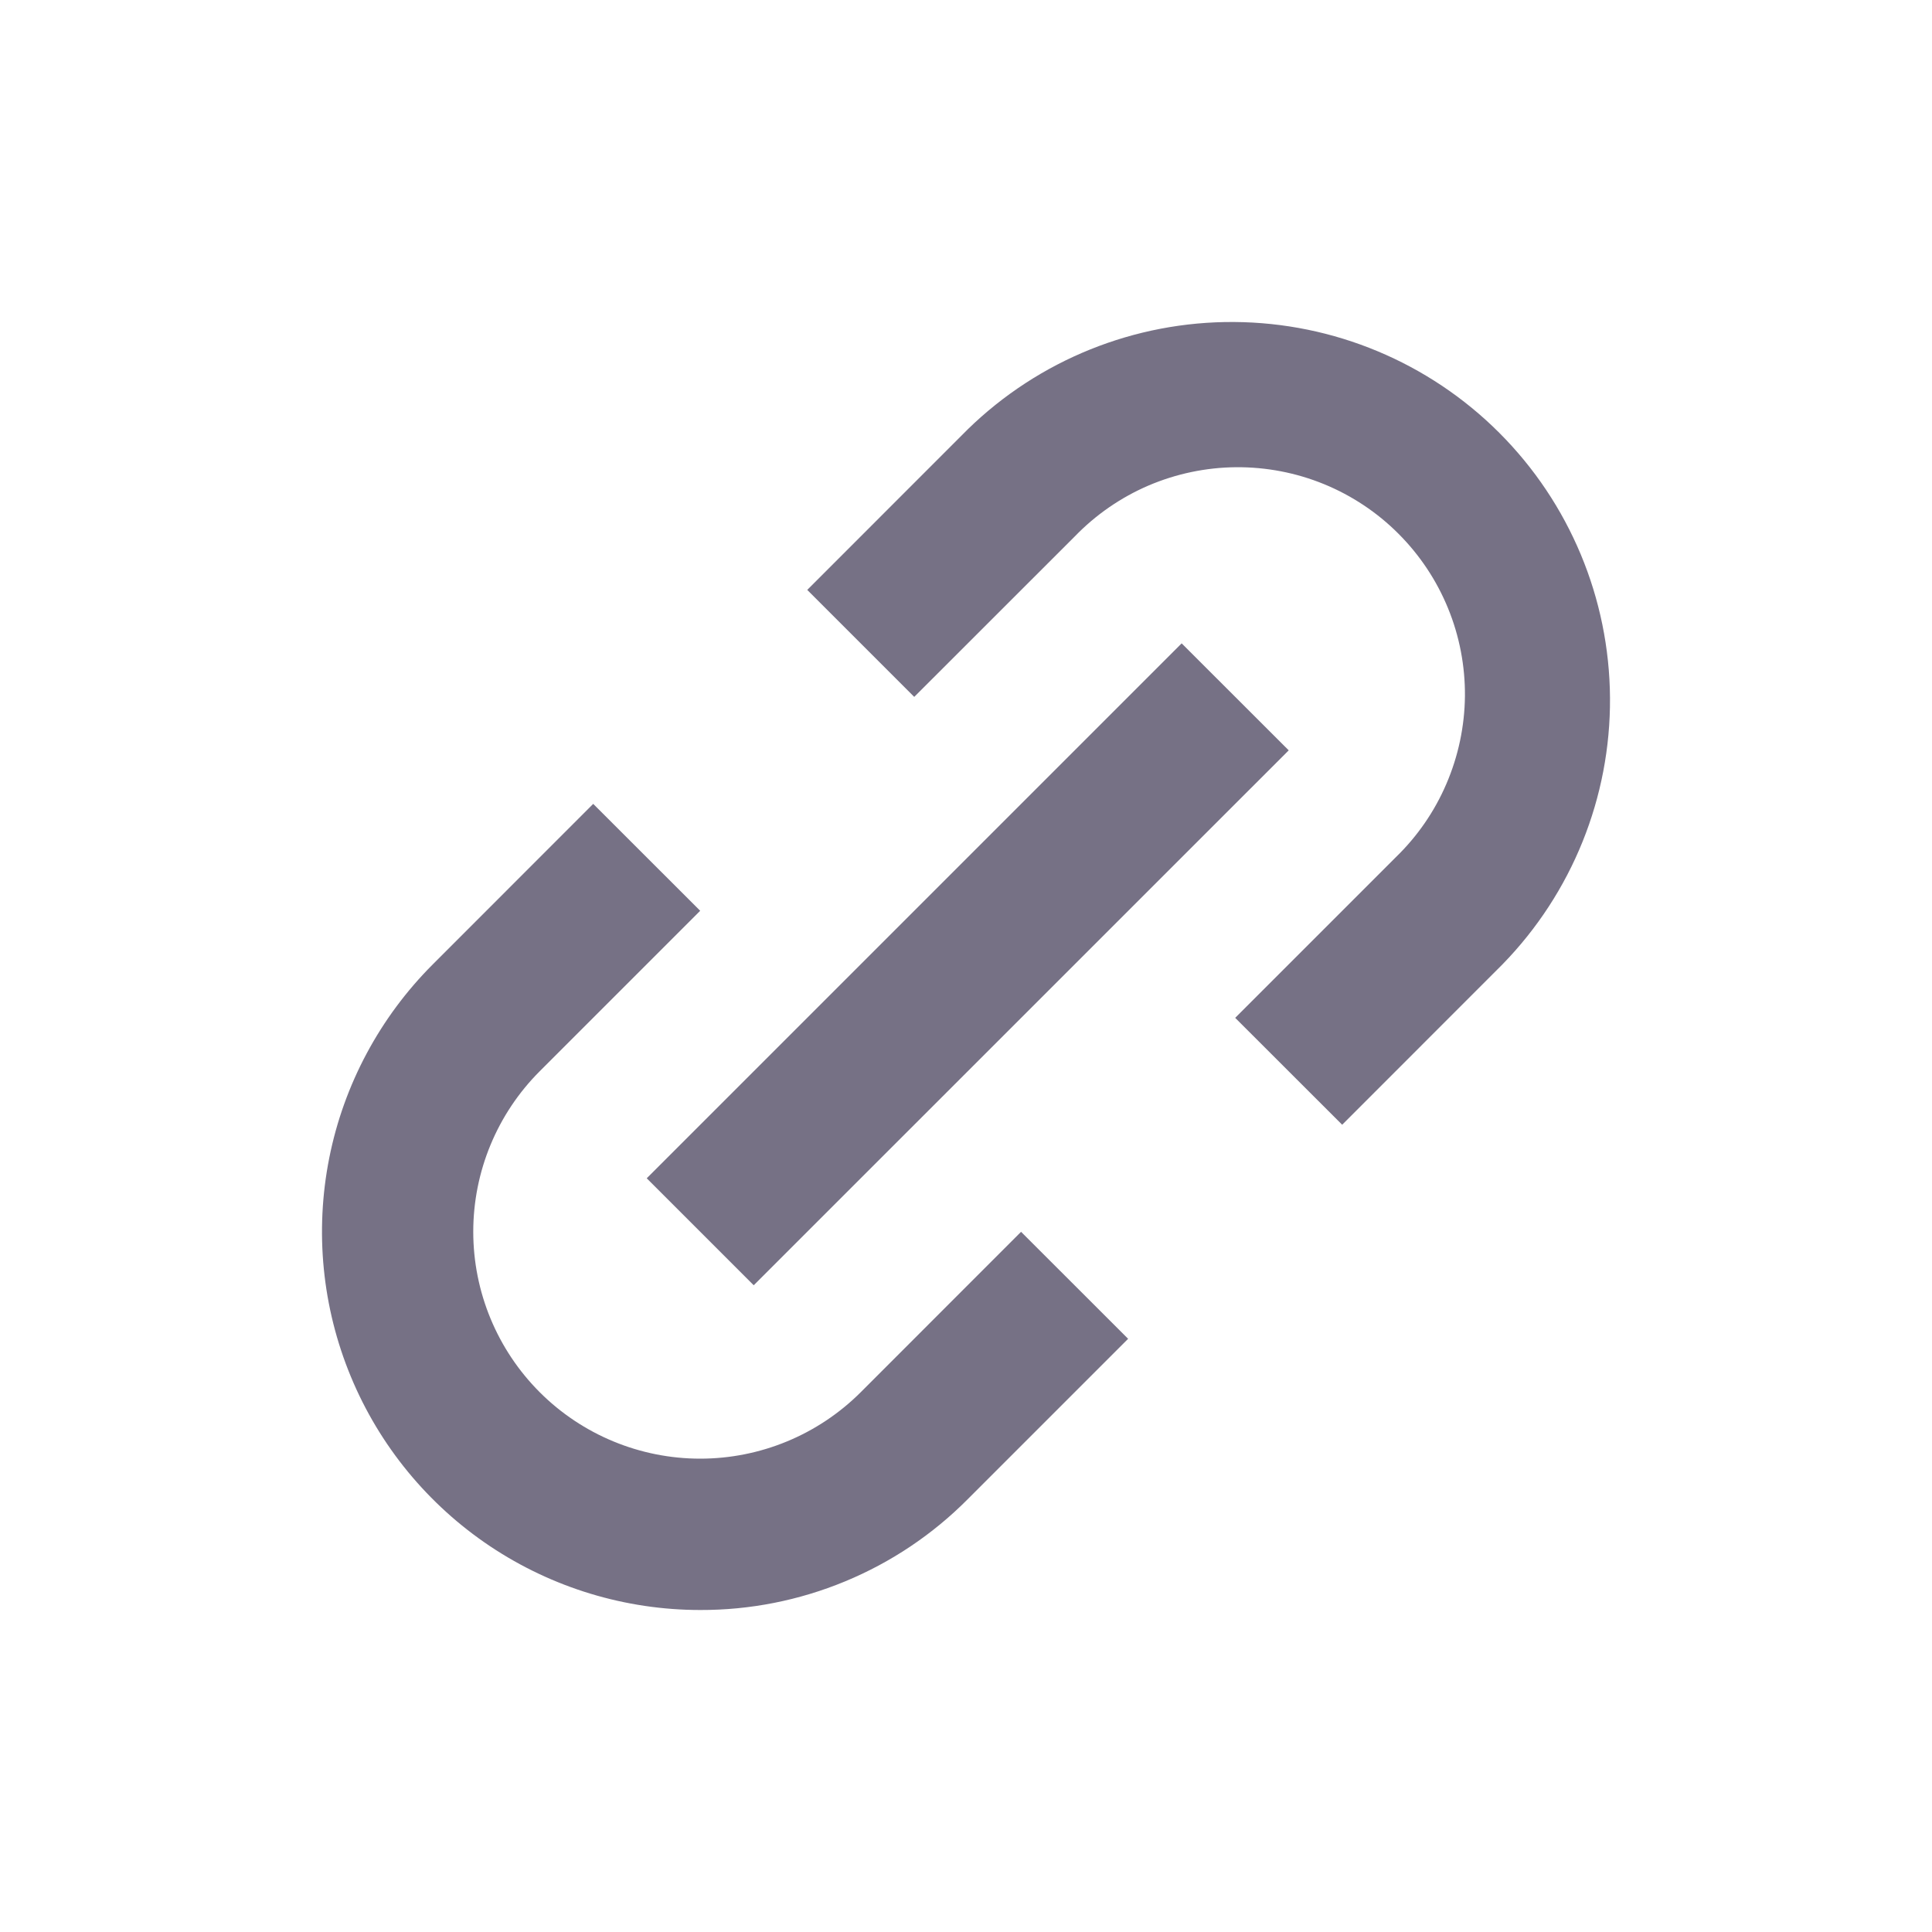 <svg width="24" height="24" viewBox="0 0 24 24" fill="none" xmlns="http://www.w3.org/2000/svg">
<path d="M8.699 20C7.77 20 6.861 19.724 6.088 19.208C5.316 18.692 4.713 17.958 4.358 17.1C4.002 16.241 3.909 15.297 4.09 14.385C4.271 13.474 4.719 12.637 5.376 11.98L7.369 9.986L8.698 11.314L6.705 13.307C6.176 13.836 5.879 14.553 5.879 15.301C5.879 16.049 6.176 16.766 6.705 17.295C7.233 17.823 7.951 18.12 8.698 18.12C9.446 18.12 10.163 17.823 10.692 17.295L12.684 15.302L14.014 16.631L12.021 18.624C11.586 19.062 11.068 19.409 10.497 19.645C9.927 19.881 9.315 20.002 8.698 20H8.699ZM9.363 15.966L8.034 14.637L14.679 7.992L16.009 9.321L9.364 15.965L9.363 15.966ZM16.674 13.973L15.344 12.644L17.337 10.651C17.606 10.391 17.821 10.08 17.968 9.736C18.116 9.392 18.194 9.022 18.198 8.648C18.201 8.274 18.13 7.902 17.988 7.556C17.846 7.209 17.637 6.895 17.372 6.63C17.108 6.365 16.793 6.156 16.447 6.014C16.1 5.872 15.729 5.801 15.354 5.804C14.98 5.807 14.61 5.885 14.266 6.032C13.922 6.18 13.611 6.395 13.351 6.664L11.357 8.657L10.028 7.328L12.021 5.334C12.906 4.471 14.095 3.992 15.331 4C16.567 4.008 17.75 4.502 18.624 5.376C19.498 6.25 19.992 7.433 20 8.669C20.008 9.905 19.528 11.094 18.665 11.979L16.673 13.972V13.973H16.674Z" fill="#767185"/>
</svg>
